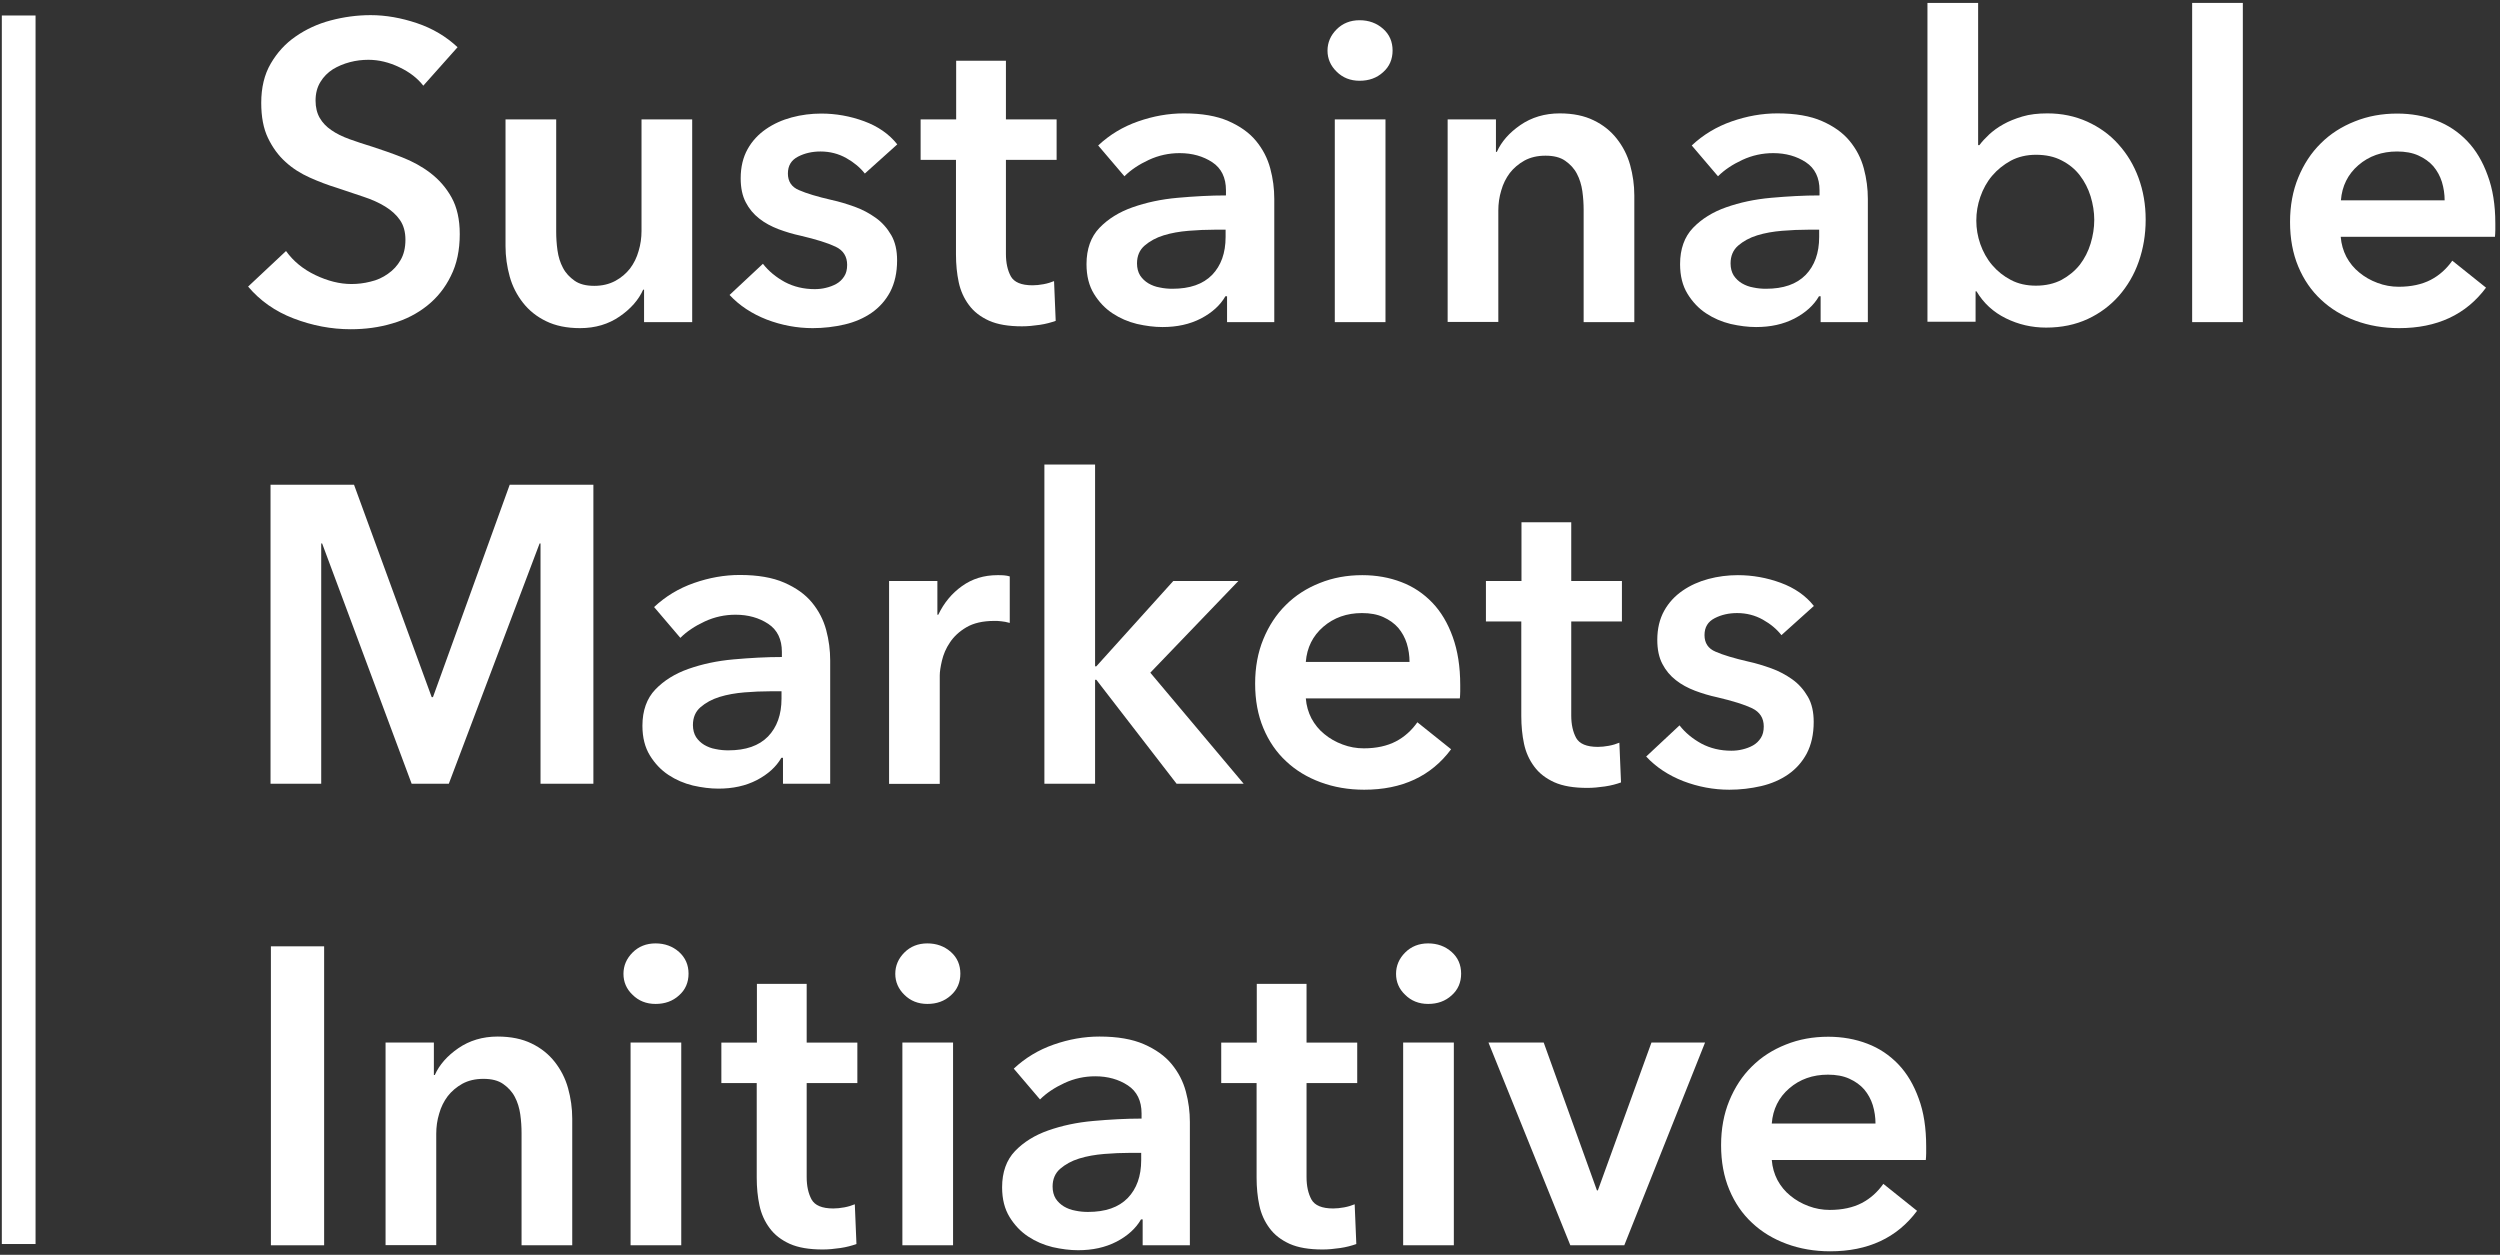 <svg width="259" height="130" viewBox="0 0 259 130" fill="none" xmlns="http://www.w3.org/2000/svg">
<rect x="0" y="0" width="259" height="130" fill="#333333" stroke="none"/>
<g clip-path="url(#clip0_252_640)">
<path d="M43.854 8.877C43.268 8.121 42.456 7.479 41.38 6.969C40.322 6.459 39.245 6.195 38.169 6.195C37.527 6.195 36.885 6.27 36.243 6.44C35.6 6.61 35.015 6.856 34.486 7.177C33.957 7.517 33.523 7.951 33.202 8.48C32.862 9.028 32.692 9.67 32.692 10.425C32.692 11.124 32.843 11.728 33.126 12.22C33.41 12.71 33.825 13.145 34.335 13.485C34.845 13.844 35.468 14.146 36.186 14.41C36.922 14.675 37.716 14.939 38.584 15.204C39.567 15.525 40.605 15.883 41.663 16.299C42.721 16.714 43.703 17.243 44.59 17.923C45.478 18.603 46.215 19.434 46.781 20.454C47.348 21.474 47.631 22.739 47.631 24.25C47.631 25.912 47.329 27.366 46.706 28.594C46.101 29.84 45.27 30.86 44.25 31.672C43.23 32.484 42.041 33.108 40.662 33.504C39.283 33.92 37.848 34.109 36.337 34.109C34.316 34.109 32.352 33.731 30.426 32.994C28.499 32.258 26.932 31.143 25.704 29.689L29.632 26.006C30.388 27.064 31.408 27.895 32.673 28.499C33.938 29.104 35.185 29.425 36.413 29.425C37.055 29.425 37.716 29.349 38.377 29.179C39.057 29.028 39.661 28.745 40.19 28.367C40.738 27.989 41.172 27.517 41.493 26.951C41.833 26.384 42.003 25.666 42.003 24.835C42.003 24.023 41.814 23.343 41.436 22.796C41.059 22.248 40.549 21.795 39.907 21.398C39.264 21.002 38.509 20.662 37.64 20.378C36.771 20.095 35.846 19.774 34.883 19.453C33.957 19.17 33.013 18.811 32.088 18.395C31.162 17.98 30.312 17.451 29.576 16.771C28.839 16.11 28.235 15.279 27.763 14.297C27.291 13.315 27.064 12.106 27.064 10.652C27.064 9.084 27.385 7.725 28.046 6.591C28.707 5.458 29.557 4.514 30.633 3.777C31.691 3.041 32.9 2.474 34.26 2.115C35.619 1.756 36.998 1.568 38.396 1.568C39.963 1.568 41.569 1.851 43.193 2.399C44.817 2.946 46.215 3.777 47.404 4.892L43.854 8.877Z" fill="white"/>
<path d="M71.711 33.372H66.725V30.01H66.631C66.159 31.068 65.346 31.993 64.194 32.787C63.042 33.58 61.682 33.995 60.096 33.995C58.717 33.995 57.546 33.75 56.583 33.278C55.601 32.806 54.808 32.163 54.185 31.37C53.561 30.577 53.089 29.67 52.806 28.651C52.523 27.631 52.372 26.573 52.372 25.497V12.371H57.622V24.005C57.622 24.609 57.66 25.251 57.754 25.931C57.849 26.611 58.038 27.215 58.321 27.744C58.604 28.292 59.02 28.726 59.529 29.085C60.039 29.444 60.719 29.614 61.569 29.614C62.381 29.614 63.099 29.444 63.741 29.104C64.364 28.764 64.874 28.329 65.271 27.82C65.668 27.291 65.97 26.686 66.159 26.006C66.366 25.327 66.461 24.628 66.461 23.929V12.371H71.711V33.372Z" fill="white"/>
<path d="M89.596 17.98C89.124 17.375 88.482 16.828 87.67 16.374C86.858 15.921 85.97 15.694 85.007 15.694C84.157 15.694 83.382 15.864 82.684 16.223C81.985 16.582 81.626 17.149 81.626 17.98C81.626 18.792 82.004 19.377 82.778 19.698C83.552 20.038 84.686 20.378 86.159 20.718C86.952 20.888 87.745 21.134 88.538 21.417C89.332 21.7 90.068 22.097 90.729 22.569C91.39 23.041 91.919 23.646 92.335 24.363C92.75 25.081 92.939 25.95 92.939 26.97C92.939 28.254 92.694 29.33 92.221 30.237C91.749 31.125 91.107 31.842 90.295 32.409C89.502 32.956 88.557 33.372 87.5 33.617C86.442 33.863 85.328 33.995 84.195 33.995C82.57 33.995 80.965 33.693 79.435 33.108C77.887 32.503 76.602 31.653 75.582 30.558L79.039 27.328C79.624 28.084 80.38 28.707 81.305 29.217C82.231 29.708 83.269 29.954 84.402 29.954C84.78 29.954 85.177 29.916 85.555 29.821C85.951 29.727 86.31 29.595 86.65 29.406C86.99 29.217 87.254 28.953 87.462 28.631C87.67 28.311 87.764 27.914 87.764 27.442C87.764 26.573 87.368 25.931 86.555 25.553C85.762 25.175 84.553 24.798 82.948 24.42C82.155 24.25 81.4 24.023 80.644 23.74C79.907 23.457 79.228 23.098 78.661 22.645C78.076 22.191 77.603 21.625 77.263 20.964C76.905 20.284 76.735 19.453 76.735 18.471C76.735 17.3 76.98 16.299 77.452 15.449C77.924 14.599 78.567 13.919 79.36 13.371C80.153 12.824 81.041 12.427 82.023 12.163C83.005 11.898 84.044 11.766 85.082 11.766C86.593 11.766 88.085 12.03 89.521 12.559C90.956 13.088 92.108 13.881 92.958 14.958L89.596 17.98Z" fill="white"/>
<path d="M95.376 16.563V12.371H99.058V6.289H104.214V12.371H109.465V16.563H104.214V26.309C104.214 27.234 104.384 28.009 104.724 28.632C105.064 29.236 105.801 29.557 106.972 29.557C107.312 29.557 107.708 29.519 108.105 29.444C108.52 29.368 108.879 29.255 109.2 29.123L109.37 33.24C108.898 33.41 108.35 33.561 107.708 33.656C107.066 33.75 106.462 33.807 105.876 33.807C104.479 33.807 103.345 33.618 102.458 33.221C101.589 32.825 100.89 32.296 100.38 31.597C99.87 30.917 99.512 30.124 99.323 29.236C99.134 28.348 99.039 27.385 99.039 26.365V16.563H95.376Z" fill="white"/>
<path d="M127.086 30.69H126.953C126.425 31.616 125.575 32.39 124.423 32.994C123.252 33.599 121.93 33.882 120.438 33.882C119.588 33.882 118.719 33.769 117.794 33.561C116.868 33.334 116.037 32.975 115.263 32.465C114.488 31.956 113.846 31.276 113.336 30.445C112.826 29.614 112.562 28.594 112.562 27.366C112.562 25.799 113.015 24.533 113.903 23.608C114.791 22.683 115.943 21.965 117.34 21.474C118.738 20.983 120.286 20.643 122.005 20.492C123.705 20.341 125.386 20.246 127.01 20.246V19.717C127.01 18.414 126.538 17.432 125.594 16.809C124.649 16.186 123.516 15.864 122.213 15.864C121.099 15.864 120.041 16.091 119.021 16.563C118.001 17.035 117.151 17.602 116.49 18.263L113.771 15.071C114.961 13.957 116.339 13.126 117.907 12.578C119.474 12.031 121.042 11.747 122.647 11.747C124.517 11.747 126.047 12.012 127.256 12.54C128.464 13.069 129.427 13.749 130.126 14.599C130.825 15.449 131.316 16.393 131.599 17.451C131.883 18.509 132.015 19.547 132.015 20.605V33.372H127.123V30.69H127.086ZM126.991 23.797H125.801C124.951 23.797 124.064 23.834 123.138 23.91C122.213 23.986 121.344 24.137 120.551 24.382C119.758 24.628 119.116 24.987 118.587 25.44C118.058 25.893 117.794 26.516 117.794 27.291C117.794 27.782 117.907 28.197 118.115 28.537C118.341 28.877 118.625 29.142 118.964 29.349C119.323 29.557 119.701 29.708 120.154 29.784C120.589 29.878 121.023 29.916 121.457 29.916C123.271 29.916 124.63 29.444 125.575 28.48C126.5 27.517 126.972 26.214 126.972 24.552V23.797H126.991Z" fill="white"/>
<path d="M137.53 5.25C137.53 4.401 137.851 3.664 138.474 3.041C139.097 2.417 139.891 2.096 140.854 2.096C141.817 2.096 142.629 2.399 143.29 2.984C143.951 3.57 144.272 4.325 144.272 5.232C144.272 6.138 143.951 6.894 143.29 7.479C142.629 8.083 141.817 8.367 140.854 8.367C139.891 8.367 139.097 8.046 138.474 7.422C137.851 6.818 137.53 6.081 137.53 5.25ZM138.285 12.371H143.536V33.372H138.285V12.371Z" fill="white"/>
<path d="M149.994 12.371H154.98V15.732H155.075C155.547 14.675 156.359 13.749 157.511 12.956C158.663 12.163 160.023 11.747 161.591 11.747C162.969 11.747 164.14 11.993 165.103 12.465C166.086 12.937 166.879 13.579 167.502 14.373C168.125 15.166 168.597 16.072 168.881 17.092C169.164 18.112 169.315 19.17 169.315 20.246V33.372H164.065V21.738C164.065 21.134 164.027 20.492 163.933 19.812C163.838 19.151 163.649 18.527 163.366 17.999C163.083 17.451 162.667 17.017 162.157 16.658C161.647 16.299 160.967 16.129 160.118 16.129C159.268 16.129 158.55 16.299 157.927 16.639C157.322 16.979 156.812 17.413 156.416 17.923C156.019 18.452 155.717 19.056 155.528 19.736C155.32 20.416 155.226 21.115 155.226 21.814V33.353H149.976V12.371H149.994Z" fill="white"/>
<path d="M188.579 30.69H188.447C187.918 31.616 187.068 32.39 185.916 32.994C184.745 33.599 183.423 33.882 181.931 33.882C181.081 33.882 180.213 33.769 179.287 33.561C178.362 33.334 177.531 32.975 176.756 32.465C175.982 31.956 175.34 31.276 174.83 30.445C174.32 29.614 174.056 28.594 174.056 27.366C174.056 25.799 174.509 24.533 175.397 23.608C176.284 22.683 177.436 21.965 178.834 21.474C180.231 20.983 181.78 20.643 183.499 20.492C185.199 20.341 186.879 20.246 188.504 20.246V19.717C188.504 18.414 188.031 17.432 187.087 16.809C186.143 16.186 185.01 15.864 183.707 15.864C182.592 15.864 181.535 16.091 180.515 16.563C179.495 17.035 178.645 17.602 177.984 18.263L175.264 15.071C176.454 13.957 177.833 13.126 179.4 12.578C180.968 12.031 182.536 11.747 184.141 11.747C186.011 11.747 187.54 12.012 188.749 12.54C189.958 13.069 190.921 13.749 191.62 14.599C192.319 15.449 192.81 16.393 193.093 17.451C193.376 18.509 193.509 19.547 193.509 20.605V33.372H188.617V30.69H188.579ZM188.485 23.797H187.295C186.445 23.797 185.557 23.834 184.632 23.91C183.707 23.986 182.838 24.137 182.045 24.382C181.251 24.628 180.609 24.987 180.08 25.44C179.552 25.893 179.287 26.516 179.287 27.291C179.287 27.782 179.4 28.197 179.608 28.537C179.835 28.877 180.118 29.142 180.458 29.349C180.817 29.557 181.195 29.708 181.648 29.784C182.082 29.878 182.517 29.916 182.951 29.916C184.764 29.916 186.124 29.444 187.068 28.48C187.994 27.517 188.466 26.214 188.466 24.552V23.797H188.485Z" fill="white"/>
<path d="M204.934 0.302V15.034H205.067C205.331 14.675 205.671 14.316 206.068 13.938C206.483 13.56 206.955 13.202 207.541 12.88C208.107 12.559 208.768 12.295 209.524 12.068C210.279 11.842 211.148 11.747 212.111 11.747C213.603 11.747 214.963 12.031 216.228 12.597C217.475 13.164 218.57 13.938 219.458 14.939C220.365 15.94 221.063 17.092 221.554 18.433C222.045 19.774 222.291 21.209 222.291 22.758C222.291 24.307 222.045 25.761 221.573 27.102C221.101 28.462 220.402 29.633 219.515 30.652C218.627 31.653 217.55 32.465 216.285 33.051C215.02 33.636 213.584 33.939 211.979 33.939C210.487 33.939 209.108 33.618 207.805 32.975C206.502 32.333 205.501 31.408 204.764 30.18H204.67V33.334H199.684V0.302H204.934ZM216.965 22.777C216.965 21.965 216.833 21.153 216.587 20.341C216.342 19.547 215.964 18.811 215.473 18.169C214.982 17.526 214.359 17.017 213.584 16.62C212.829 16.223 211.941 16.035 210.921 16.035C209.958 16.035 209.089 16.242 208.334 16.639C207.579 17.054 206.936 17.564 206.389 18.206C205.841 18.849 205.444 19.585 205.161 20.397C204.878 21.209 204.746 22.021 204.746 22.852C204.746 23.665 204.878 24.477 205.161 25.289C205.444 26.082 205.841 26.819 206.389 27.461C206.936 28.103 207.579 28.613 208.334 29.009C209.089 29.406 209.958 29.595 210.921 29.595C211.941 29.595 212.829 29.387 213.584 28.991C214.34 28.575 214.963 28.065 215.473 27.423C215.964 26.781 216.342 26.044 216.587 25.232C216.833 24.42 216.965 23.608 216.965 22.777Z" fill="white"/>
<path d="M227.107 0.302H232.357V33.372H227.107V0.302Z" fill="white"/>
<path d="M258.515 23.136C258.515 23.362 258.515 23.608 258.515 23.834C258.515 24.061 258.496 24.307 258.477 24.533H242.499C242.556 25.289 242.764 25.988 243.085 26.611C243.425 27.234 243.859 27.782 244.426 28.235C244.973 28.688 245.597 29.047 246.314 29.311C247.013 29.576 247.75 29.708 248.505 29.708C249.808 29.708 250.923 29.462 251.829 28.99C252.736 28.518 253.472 27.838 254.058 27.007L257.552 29.802C255.474 32.598 252.471 33.995 248.543 33.995C246.919 33.995 245.408 33.731 244.029 33.221C242.65 32.711 241.461 31.993 240.46 31.049C239.459 30.123 238.665 28.971 238.099 27.612C237.532 26.252 237.249 24.722 237.249 23.003C237.249 21.304 237.532 19.774 238.099 18.395C238.665 17.017 239.44 15.827 240.441 14.845C241.423 13.863 242.613 13.107 243.954 12.578C245.313 12.03 246.768 11.766 248.354 11.766C249.808 11.766 251.168 12.012 252.396 12.484C253.642 12.956 254.7 13.674 255.606 14.618C256.513 15.562 257.212 16.752 257.722 18.169C258.251 19.585 258.515 21.228 258.515 23.136ZM253.265 20.775C253.265 20.114 253.17 19.472 252.981 18.849C252.792 18.244 252.49 17.696 252.094 17.224C251.678 16.752 251.168 16.393 250.545 16.11C249.922 15.827 249.185 15.694 248.335 15.694C246.768 15.694 245.427 16.167 244.331 17.111C243.236 18.055 242.632 19.283 242.518 20.756H253.265V20.775Z" fill="white"/>
<path d="M28.065 50.218H36.677L44.723 72.221H44.855L52.806 50.218H61.475V81.192H55.998V56.3H55.903L46.498 81.192H42.645L33.372 56.3H33.278V81.192H28.027V50.218H28.065Z" fill="white"/>
<path d="M81.079 78.51H80.947C80.418 79.436 79.568 80.21 78.416 80.814C77.245 81.419 75.923 81.702 74.431 81.702C73.581 81.702 72.712 81.589 71.787 81.381C70.861 81.154 70.03 80.796 69.256 80.286C68.482 79.776 67.839 79.096 67.329 78.265C66.82 77.434 66.555 76.414 66.555 75.186C66.555 73.619 67.008 72.353 67.896 71.428C68.784 70.502 69.936 69.785 71.333 69.294C72.731 68.803 74.28 68.463 75.998 68.312C77.698 68.161 79.379 68.066 81.003 68.066V67.537C81.003 66.234 80.531 65.252 79.587 64.629C78.642 64.006 77.509 63.685 76.206 63.685C75.092 63.685 74.034 63.911 73.014 64.383C71.994 64.856 71.144 65.422 70.484 66.083L67.764 62.891C68.954 61.777 70.332 60.946 71.9 60.398C73.468 59.851 75.035 59.567 76.64 59.567C78.51 59.567 80.04 59.832 81.249 60.361C82.457 60.889 83.421 61.569 84.119 62.419C84.818 63.269 85.309 64.213 85.593 65.271C85.876 66.329 86.008 67.367 86.008 68.425V81.192H81.117V78.51H81.079ZM80.984 71.617H79.794C78.945 71.617 78.057 71.655 77.132 71.73C76.206 71.806 75.337 71.957 74.544 72.202C73.751 72.448 73.109 72.807 72.58 73.26C72.051 73.713 71.787 74.336 71.787 75.111C71.787 75.602 71.9 76.017 72.108 76.357C72.334 76.697 72.618 76.962 72.958 77.169C73.317 77.377 73.694 77.528 74.147 77.604C74.582 77.698 75.016 77.736 75.451 77.736C77.264 77.736 78.624 77.264 79.568 76.301C80.493 75.337 80.965 74.034 80.965 72.372V71.617H80.984Z" fill="white"/>
<path d="M92.089 60.191H97.113V63.684H97.207C97.793 62.457 98.605 61.475 99.663 60.719C100.72 59.964 101.929 59.586 103.346 59.586C103.553 59.586 103.761 59.586 104.007 59.605C104.233 59.624 104.441 59.662 104.611 59.718V64.534C104.271 64.44 103.969 64.383 103.723 64.364C103.478 64.327 103.232 64.327 103.006 64.327C101.816 64.327 100.853 64.553 100.116 64.988C99.379 65.422 98.813 65.951 98.416 66.555C98.001 67.16 97.736 67.802 97.585 68.444C97.434 69.086 97.359 69.596 97.359 69.974V81.211H92.108V60.191H92.089Z" fill="white"/>
<path d="M108.199 48.122H113.45V69.029H113.582L121.552 60.191H128.294L119.172 69.69L128.842 81.192H121.892L113.582 70.427H113.45V81.192H108.199V48.122Z" fill="white"/>
<path d="M151.279 70.956C151.279 71.182 151.279 71.428 151.279 71.654C151.279 71.881 151.26 72.127 151.241 72.353H135.282C135.339 73.109 135.547 73.808 135.868 74.431C136.208 75.054 136.642 75.602 137.209 76.055C137.756 76.508 138.379 76.867 139.097 77.132C139.796 77.396 140.532 77.528 141.288 77.528C142.591 77.528 143.705 77.283 144.612 76.81C145.518 76.338 146.255 75.658 146.84 74.827L150.334 77.623C148.257 80.418 145.254 81.815 141.326 81.815C139.701 81.815 138.191 81.551 136.812 81.041C135.433 80.531 134.243 79.813 133.242 78.869C132.241 77.944 131.448 76.792 130.882 75.432C130.315 74.072 130.032 72.542 130.032 70.823C130.032 69.124 130.315 67.594 130.882 66.215C131.448 64.837 132.223 63.647 133.224 62.665C134.206 61.683 135.395 60.927 136.736 60.398C138.096 59.851 139.55 59.586 141.137 59.586C142.591 59.586 143.951 59.832 145.179 60.304C146.425 60.776 147.483 61.494 148.389 62.438C149.296 63.382 149.995 64.572 150.504 65.989C151.014 67.405 151.279 69.048 151.279 70.956ZM146.028 68.595C146.028 67.934 145.934 67.292 145.745 66.668C145.556 66.064 145.254 65.516 144.857 65.044C144.442 64.572 143.932 64.213 143.309 63.93C142.686 63.647 141.949 63.514 141.099 63.514C139.532 63.514 138.191 63.987 137.095 64.931C136 65.875 135.395 67.103 135.282 68.576H146.028V68.595Z" fill="white"/>
<path d="M153.942 64.383V60.191H157.625V54.109H162.781V60.191H168.031V64.383H162.781V74.129C162.781 75.054 162.951 75.828 163.291 76.452C163.631 77.056 164.367 77.377 165.538 77.377C165.878 77.377 166.275 77.339 166.671 77.264C167.087 77.188 167.446 77.075 167.767 76.943L167.937 81.06C167.464 81.23 166.917 81.381 166.275 81.475C165.632 81.57 165.028 81.626 164.443 81.626C163.045 81.626 161.912 81.438 161.024 81.041C160.155 80.644 159.457 80.115 158.947 79.417C158.437 78.737 158.078 77.944 157.889 77.056C157.7 76.168 157.606 75.205 157.606 74.185V64.383H153.942Z" fill="white"/>
<path d="M184.557 65.8C184.084 65.195 183.442 64.648 182.63 64.194C181.818 63.741 180.93 63.514 179.967 63.514C179.117 63.514 178.343 63.684 177.644 64.043C176.945 64.402 176.587 64.969 176.587 65.8C176.587 66.612 176.964 67.197 177.739 67.518C178.513 67.858 179.646 68.198 181.119 68.538C181.912 68.708 182.706 68.954 183.499 69.237C184.292 69.52 185.029 69.917 185.69 70.389C186.351 70.861 186.88 71.466 187.295 72.183C187.711 72.901 187.899 73.77 187.899 74.79C187.899 76.074 187.654 77.15 187.182 78.057C186.71 78.945 186.067 79.662 185.255 80.229C184.462 80.777 183.518 81.192 182.46 81.438C181.403 81.683 180.288 81.815 179.155 81.815C177.531 81.815 175.926 81.513 174.396 80.928C172.847 80.323 171.563 79.473 170.543 78.378L173.999 75.148C174.585 75.904 175.34 76.527 176.265 77.037C177.191 77.528 178.23 77.774 179.363 77.774C179.741 77.774 180.137 77.736 180.515 77.641C180.912 77.547 181.27 77.415 181.61 77.226C181.95 77.037 182.215 76.773 182.422 76.452C182.63 76.13 182.725 75.734 182.725 75.262C182.725 74.393 182.328 73.77 181.516 73.373C180.723 72.995 179.514 72.618 177.909 72.24C177.115 72.07 176.36 71.843 175.604 71.56C174.868 71.277 174.188 70.918 173.621 70.465C173.036 70.011 172.564 69.445 172.224 68.784C171.865 68.104 171.695 67.273 171.695 66.291C171.695 65.12 171.941 64.119 172.413 63.269C172.885 62.419 173.527 61.739 174.32 61.191C175.113 60.644 176.001 60.247 176.983 59.983C177.965 59.718 179.004 59.586 180.043 59.586C181.554 59.586 183.046 59.851 184.481 60.379C185.916 60.908 187.068 61.701 187.918 62.778L184.557 65.8Z" fill="white"/>
<path d="M28.065 98.039H33.58V129.012H28.065V98.039Z" fill="white"/>
<path d="M39.963 108.01H44.949V111.372H45.044C45.516 110.315 46.328 109.389 47.48 108.596C48.632 107.803 49.992 107.387 51.559 107.387C52.938 107.387 54.109 107.633 55.072 108.105C56.054 108.577 56.847 109.219 57.471 110.012C58.094 110.806 58.566 111.712 58.849 112.732C59.133 113.752 59.284 114.81 59.284 115.886V129.012H54.033V117.378C54.033 116.774 53.996 116.132 53.901 115.452C53.807 114.791 53.618 114.167 53.335 113.639C53.051 113.091 52.636 112.656 52.126 112.298C51.616 111.939 50.936 111.769 50.086 111.769C49.236 111.769 48.519 111.939 47.895 112.279C47.291 112.619 46.781 113.053 46.385 113.563C45.988 114.092 45.686 114.696 45.497 115.376C45.289 116.056 45.195 116.755 45.195 117.454V128.993H39.944V108.01H39.963Z" fill="white"/>
<path d="M64.591 100.89C64.591 100.04 64.912 99.304 65.535 98.681C66.158 98.057 66.952 97.736 67.915 97.736C68.878 97.736 69.69 98.038 70.351 98.624C71.012 99.228 71.333 99.965 71.333 100.871C71.333 101.778 71.012 102.533 70.351 103.119C69.69 103.723 68.878 104.007 67.915 104.007C66.952 104.007 66.158 103.685 65.535 103.062C64.893 102.458 64.591 101.721 64.591 100.89ZM65.327 108.01H70.578V129.012H65.327V108.01Z" fill="white"/>
<path d="M74.733 112.203V108.011H78.416V101.929H83.572V108.011H88.822V112.203H83.572V121.949C83.572 122.874 83.742 123.648 84.082 124.272C84.422 124.876 85.158 125.197 86.329 125.197C86.669 125.197 87.066 125.159 87.462 125.084C87.878 125.008 88.237 124.895 88.558 124.763L88.728 128.88C88.255 129.05 87.708 129.201 87.066 129.295C86.424 129.39 85.819 129.446 85.234 129.446C83.836 129.446 82.703 129.258 81.815 128.861C80.947 128.464 80.248 127.936 79.738 127.237C79.228 126.557 78.869 125.764 78.68 124.876C78.491 123.988 78.397 123.025 78.397 122.005V112.203H74.733Z" fill="white"/>
<path d="M92.751 100.89C92.751 100.04 93.072 99.304 93.695 98.681C94.318 98.057 95.111 97.736 96.075 97.736C97.038 97.736 97.85 98.038 98.511 98.624C99.172 99.21 99.493 99.965 99.493 100.871C99.493 101.778 99.172 102.533 98.511 103.119C97.85 103.723 97.038 104.007 96.075 104.007C95.111 104.007 94.318 103.685 93.695 103.062C93.072 102.458 92.751 101.721 92.751 100.89ZM93.487 108.01H98.737V129.012H93.487V108.01Z" fill="white"/>
<path d="M118.341 126.33H118.209C117.68 127.256 116.83 128.03 115.678 128.634C114.507 129.239 113.185 129.522 111.693 129.522C110.844 129.522 109.975 129.409 109.049 129.201C108.124 128.974 107.293 128.615 106.519 128.105C105.744 127.595 105.102 126.916 104.592 126.085C104.082 125.254 103.818 124.234 103.818 123.006C103.818 121.439 104.271 120.173 105.159 119.248C106.046 118.322 107.199 117.605 108.596 117.114C109.994 116.623 111.542 116.283 113.261 116.132C114.961 115.98 116.642 115.886 118.266 115.886V115.357C118.266 114.054 117.794 113.072 116.849 112.449C115.905 111.825 114.772 111.504 113.469 111.504C112.354 111.504 111.297 111.731 110.277 112.203C109.257 112.675 108.407 113.242 107.746 113.903L105.027 110.711C106.216 109.597 107.595 108.766 109.163 108.218C110.73 107.671 112.298 107.387 113.903 107.387C115.773 107.387 117.303 107.652 118.511 108.18C119.72 108.709 120.683 109.389 121.382 110.239C122.081 111.089 122.572 112.033 122.855 113.091C123.139 114.148 123.271 115.187 123.271 116.245V129.012H118.379V126.33H118.341ZM118.247 119.437H117.057C116.207 119.437 115.32 119.474 114.394 119.55C113.469 119.626 112.6 119.777 111.807 120.022C111.014 120.268 110.371 120.626 109.843 121.08C109.314 121.533 109.049 122.156 109.049 122.931C109.049 123.422 109.163 123.837 109.37 124.177C109.597 124.517 109.88 124.781 110.22 124.989C110.579 125.197 110.957 125.348 111.41 125.424C111.845 125.518 112.279 125.556 112.713 125.556C114.526 125.556 115.886 125.084 116.83 124.12C117.756 123.157 118.228 121.854 118.228 120.192V119.437H118.247Z" fill="white"/>
<path d="M126.519 112.203V108.011H130.202V101.929H135.358V108.011H140.608V112.203H135.358V121.949C135.358 122.874 135.528 123.648 135.868 124.272C136.208 124.876 136.944 125.197 138.115 125.197C138.455 125.197 138.852 125.159 139.248 125.084C139.664 125.008 140.023 124.895 140.344 124.763L140.514 128.88C140.042 129.05 139.494 129.201 138.852 129.295C138.21 129.39 137.605 129.446 137.02 129.446C135.622 129.446 134.489 129.258 133.601 128.861C132.733 128.464 132.034 127.936 131.524 127.237C131.014 126.557 130.655 125.764 130.466 124.876C130.277 123.988 130.183 123.025 130.183 122.005V112.203H126.519Z" fill="white"/>
<path d="M144.631 100.89C144.631 100.04 144.952 99.304 145.575 98.681C146.198 98.057 146.992 97.736 147.955 97.736C148.918 97.736 149.73 98.038 150.391 98.624C151.052 99.21 151.373 99.965 151.373 100.871C151.373 101.778 151.052 102.533 150.391 103.119C149.73 103.723 148.918 104.007 147.955 104.007C146.992 104.007 146.198 103.685 145.575 103.062C144.933 102.458 144.631 101.721 144.631 100.89ZM145.367 108.01H150.618V129.012H145.367V108.01Z" fill="white"/>
<path d="M154.206 108.01H159.929L165.443 123.327H165.538L171.09 108.01H176.643L168.276 129.012H162.686L154.206 108.01Z" fill="white"/>
<path d="M199.552 118.776C199.552 119.002 199.552 119.248 199.552 119.475C199.552 119.701 199.533 119.947 199.514 120.173H183.556C183.612 120.929 183.82 121.628 184.141 122.251C184.481 122.874 184.915 123.422 185.482 123.875C186.03 124.328 186.653 124.687 187.371 124.952C188.069 125.216 188.806 125.348 189.561 125.348C190.865 125.348 191.979 125.103 192.885 124.631C193.792 124.158 194.528 123.478 195.114 122.647L198.608 125.443C196.53 128.238 193.528 129.635 189.599 129.635C187.975 129.635 186.464 129.371 185.085 128.861C183.707 128.351 182.517 127.633 181.516 126.689C180.515 125.764 179.722 124.612 179.155 123.252C178.588 121.892 178.305 120.362 178.305 118.644C178.305 116.944 178.588 115.414 179.155 114.035C179.722 112.657 180.496 111.467 181.497 110.485C182.479 109.503 183.669 108.747 185.01 108.218C186.37 107.671 187.824 107.406 189.41 107.406C190.865 107.406 192.224 107.652 193.452 108.124C194.698 108.596 195.756 109.314 196.663 110.258C197.569 111.202 198.268 112.392 198.778 113.809C199.307 115.225 199.552 116.868 199.552 118.776ZM194.302 116.415C194.302 115.754 194.207 115.112 194.019 114.489C193.83 113.884 193.527 113.337 193.131 112.864C192.715 112.392 192.205 112.033 191.582 111.75C190.959 111.467 190.222 111.335 189.373 111.335C187.805 111.335 186.464 111.807 185.369 112.751C184.273 113.695 183.669 114.923 183.556 116.396H194.302V116.415Z" fill="white"/>
<path d="M3.683 1.605H0.189V128.88H3.683V1.605Z" fill="white"/>
</g>
<defs>
<clipPath id="clip0_252_640">
<rect width="258.704" height="129.654" fill="white"/>
</clipPath>
</defs>
</svg>
